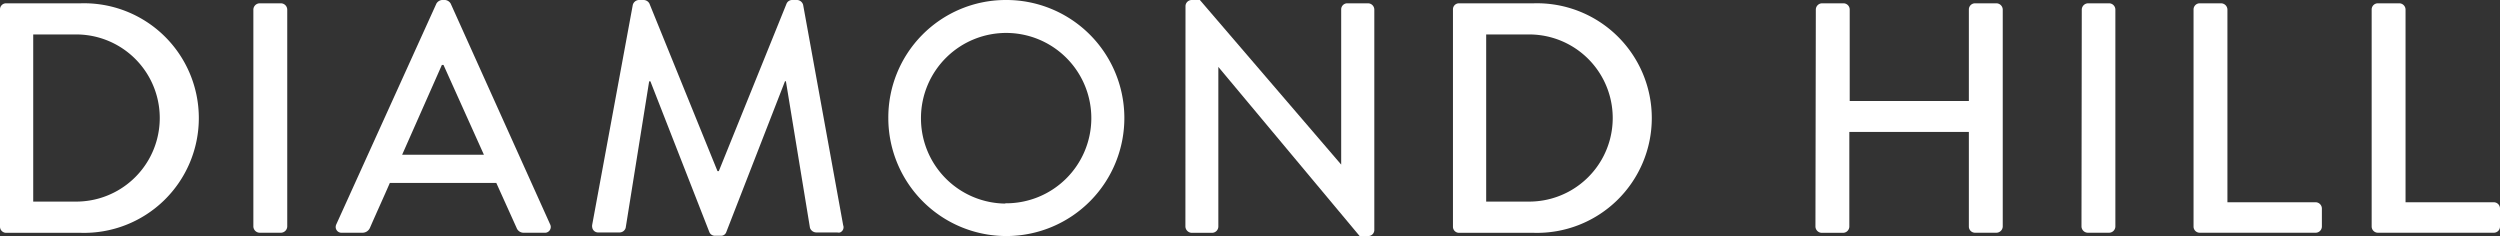 <svg id="logo-header" data-name="Layer 1" xmlns="http://www.w3.org/2000/svg" viewBox="0 0 264.15 24.95">
                        <rect x="0" y="0" width="264.15" height="24.95" fill="#333333" stroke="none"/>
                        <defs>
                            <style>
                                .cls-logo {
                                    fill: #fff
                                }
                            </style>
                        </defs><path id="Logo_01" data-name="Logo 01" class="cls-logo" d="M508.14 500.54a.64.64 0 0 1 .62-.65h7.91a12.13 12.13 0 1 1 0 24.25h-7.91a.65.65 0 0 1-.62-.66Zm8.05 20.3a8.83 8.83 0 0 0 0-17.66h-4.54v17.66Z" transform="translate(-508.14 -499.54)"></path><path id="Logo_02" data-name="Path 02" class="cls-logo" d="M534.91 500.54a.68.68 0 0 1 .66-.65h2.27a.68.68 0 0 1 .65.65v22.94a.68.68 0 0 1-.65.65h-2.27a.68.68 0 0 1-.66-.65Z" transform="translate(-508.14 -499.54)"></path><path id="Logo_03" data-name="Path 03" class="cls-logo" d="m543.68 523.23 10.57-23.31a.78.78 0 0 1 .58-.38h.35a.78.78 0 0 1 .58.38l10.5 23.31a.61.61 0 0 1-.25.83.55.55 0 0 1-.33.07h-2.17a.79.79 0 0 1-.79-.52l-2.14-4.74h-11.25c-.69 1.59-1.41 3.15-2.1 4.74a.86.86 0 0 1-.79.52h-2.17a.61.61 0 0 1-.66-.56.67.67 0 0 1 .07-.34Zm15.59-7.34L555 506.4h-.17l-4.2 9.49Z" transform="translate(-508.14 -499.54)"></path><path id="Logo_04" data-name="Path 04" class="cls-logo" d="M575 500.06a.7.7 0 0 1 .62-.52h.55a.71.71 0 0 1 .59.38l7.19 17.7h.14l7.16-17.7a.64.64 0 0 1 .58-.38h.55a.69.69 0 0 1 .62.52l4.23 23.28a.59.59 0 0 1-.33.76.57.57 0 0 1-.29 0h-2.23a.72.72 0 0 1-.66-.49l-2.54-15.48h-.1l-6.2 15.93a.58.58 0 0 1-.58.39h-.62a.63.63 0 0 1-.59-.39l-6.23-15.93h-.13l-2.48 15.48a.67.67 0 0 1-.62.49h-2.24a.63.63 0 0 1-.68-.56.66.66 0 0 1 0-.24Z" transform="translate(-508.14 -499.54)"></path><path id="Logo_05" data-name="Path 05" class="cls-logo" d="M614.36 499.54A12.47 12.47 0 1 1 602 512.13v-.08a12.41 12.41 0 0 1 12.31-12.51Zm0 21.48a9 9 0 1 0-8.91-9.1v.13a9 9 0 0 0 8.91 9Z" transform="translate(-508.14 -499.54)"></path><path id="Logo_06" data-name="Path 06" class="cls-logo" d="M633.4 500.16a.66.66 0 0 1 .66-.62h.86l14.93 17.39v-16.39a.64.64 0 0 1 .65-.65h2.2a.67.67 0 0 1 .65.65v23.32a.64.64 0 0 1-.65.62h-.9l-14.93-17.87v16.87a.67.67 0 0 1-.66.66h-2.17a.69.69 0 0 1-.65-.66Z" transform="translate(-508.14 -499.54)"></path><path id="Logo_07" data-name="Path 07" class="cls-logo" d="M661.66 500.54a.63.63 0 0 1 .62-.65h7.91a12.13 12.13 0 1 1 0 24.25h-7.91a.64.64 0 0 1-.62-.66Zm8.05 20.3a8.83 8.83 0 0 0 0-17.66h-4.54v17.66Z" transform="translate(-508.14 -499.54)"></path><path id="Logo_08" data-name="Path 08" class="cls-logo" d="M700 500.54a.67.67 0 0 1 .65-.65h2.27a.66.66 0 0 1 .66.65v9.67h12.59v-9.67a.65.65 0 0 1 .65-.65h2.27a.68.68 0 0 1 .66.65v22.94a.68.68 0 0 1-.66.65h-2.27a.65.65 0 0 1-.65-.65v-10h-12.63v10a.67.67 0 0 1-.66.66h-2.27a.68.68 0 0 1-.65-.66Z" transform="translate(-508.14 -499.54)"></path><path id="Logo_09" data-name="Path 09" class="cls-logo" d="M728.1 500.54a.68.68 0 0 1 .66-.65H731a.67.67 0 0 1 .65.65v22.94a.67.67 0 0 1-.65.65h-2.27a.68.68 0 0 1-.66-.65Z" transform="translate(-508.14 -499.54)"></path><path id="Logo_10" data-name="Path 10" class="cls-logo" d="M739.91 500.54a.65.65 0 0 1 .65-.65h2.27a.68.68 0 0 1 .66.65v20.37h9.32a.67.67 0 0 1 .66.66v1.91a.66.66 0 0 1-.66.65h-12.25a.65.65 0 0 1-.65-.65Z" transform="translate(-508.14 -499.54)"></path><path id="Logo_11" data-name="Path 11" class="cls-logo" d="M758.73 500.54a.65.65 0 0 1 .66-.65h2.27a.67.67 0 0 1 .65.65v20.37h9.33a.66.66 0 0 1 .65.66v1.91a.65.65 0 0 1-.65.65h-12.25a.66.66 0 0 1-.66-.65Z" transform="translate(-508.14 -499.54)"></path></svg>